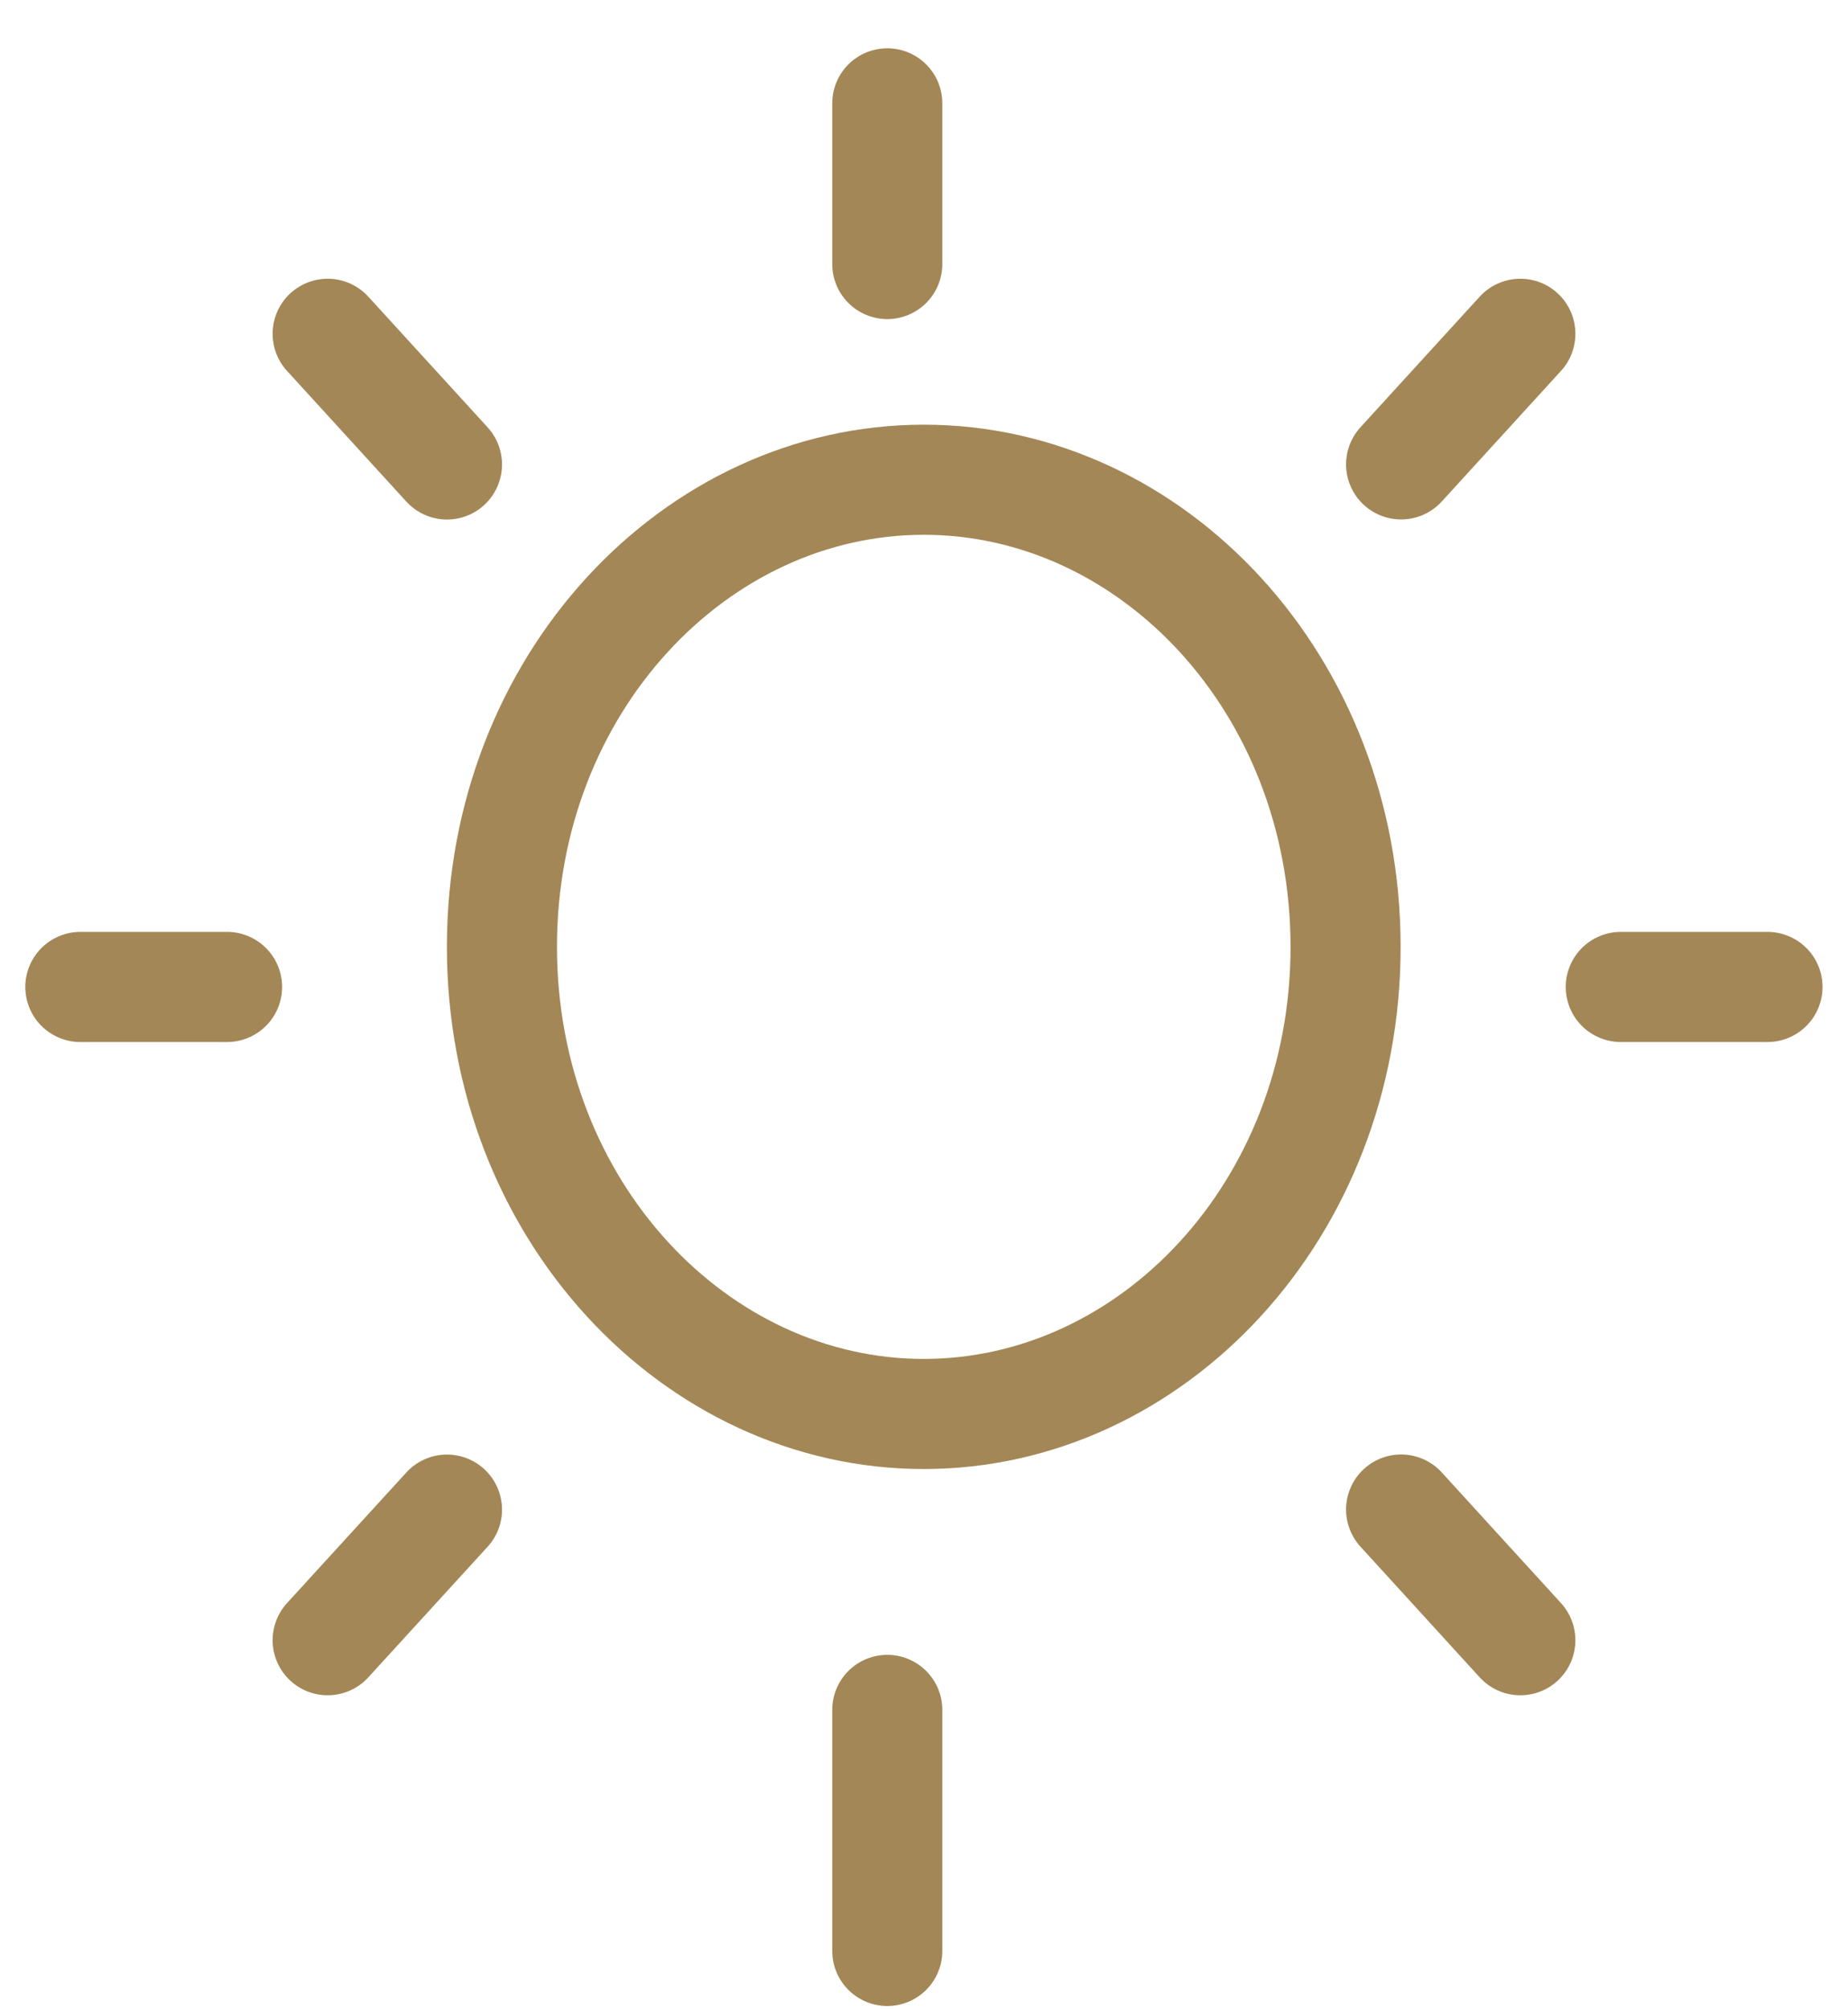 <svg width="23" height="25" viewBox="0 0 23 25" fill="none" xmlns="http://www.w3.org/2000/svg">
<path d="M16.747 11.781C16.747 15.05 14.34 17.593 11.497 17.593C8.655 17.593 6.247 15.05 6.247 11.781C6.247 8.512 8.655 5.969 11.497 5.969C14.34 5.969 16.747 8.512 16.747 11.781Z" stroke="#A38756" stroke-width="1.37"/>
<path d="M11.043 3.285V1.286" stroke="#A38756" stroke-width="1.37" stroke-linecap="round"/>
<path d="M11.043 24.274V21.275" stroke="#A38756" stroke-width="1.37" stroke-linecap="round"/>
<path d="M2.826 12.28L1 12.28" stroke="#A38756" stroke-width="1.37" stroke-linecap="round"/>
<path d="M21.998 12.28L20.172 12.28" stroke="#A38756" stroke-width="1.37" stroke-linecap="round"/>
<path d="M5.563 5.779L4.078 4.153" stroke="#A38756" stroke-width="1.37" stroke-linecap="round"/>
<path d="M18.922 20.408L17.438 18.782" stroke="#A38756" stroke-width="1.37" stroke-linecap="round"/>
<path d="M5.563 18.783L4.078 20.408" stroke="#A38756" stroke-width="1.37" stroke-linecap="round"/>
<path d="M18.922 4.153L17.438 5.778" stroke="#A38756" stroke-width="1.37" stroke-linecap="round"/>
</svg>
